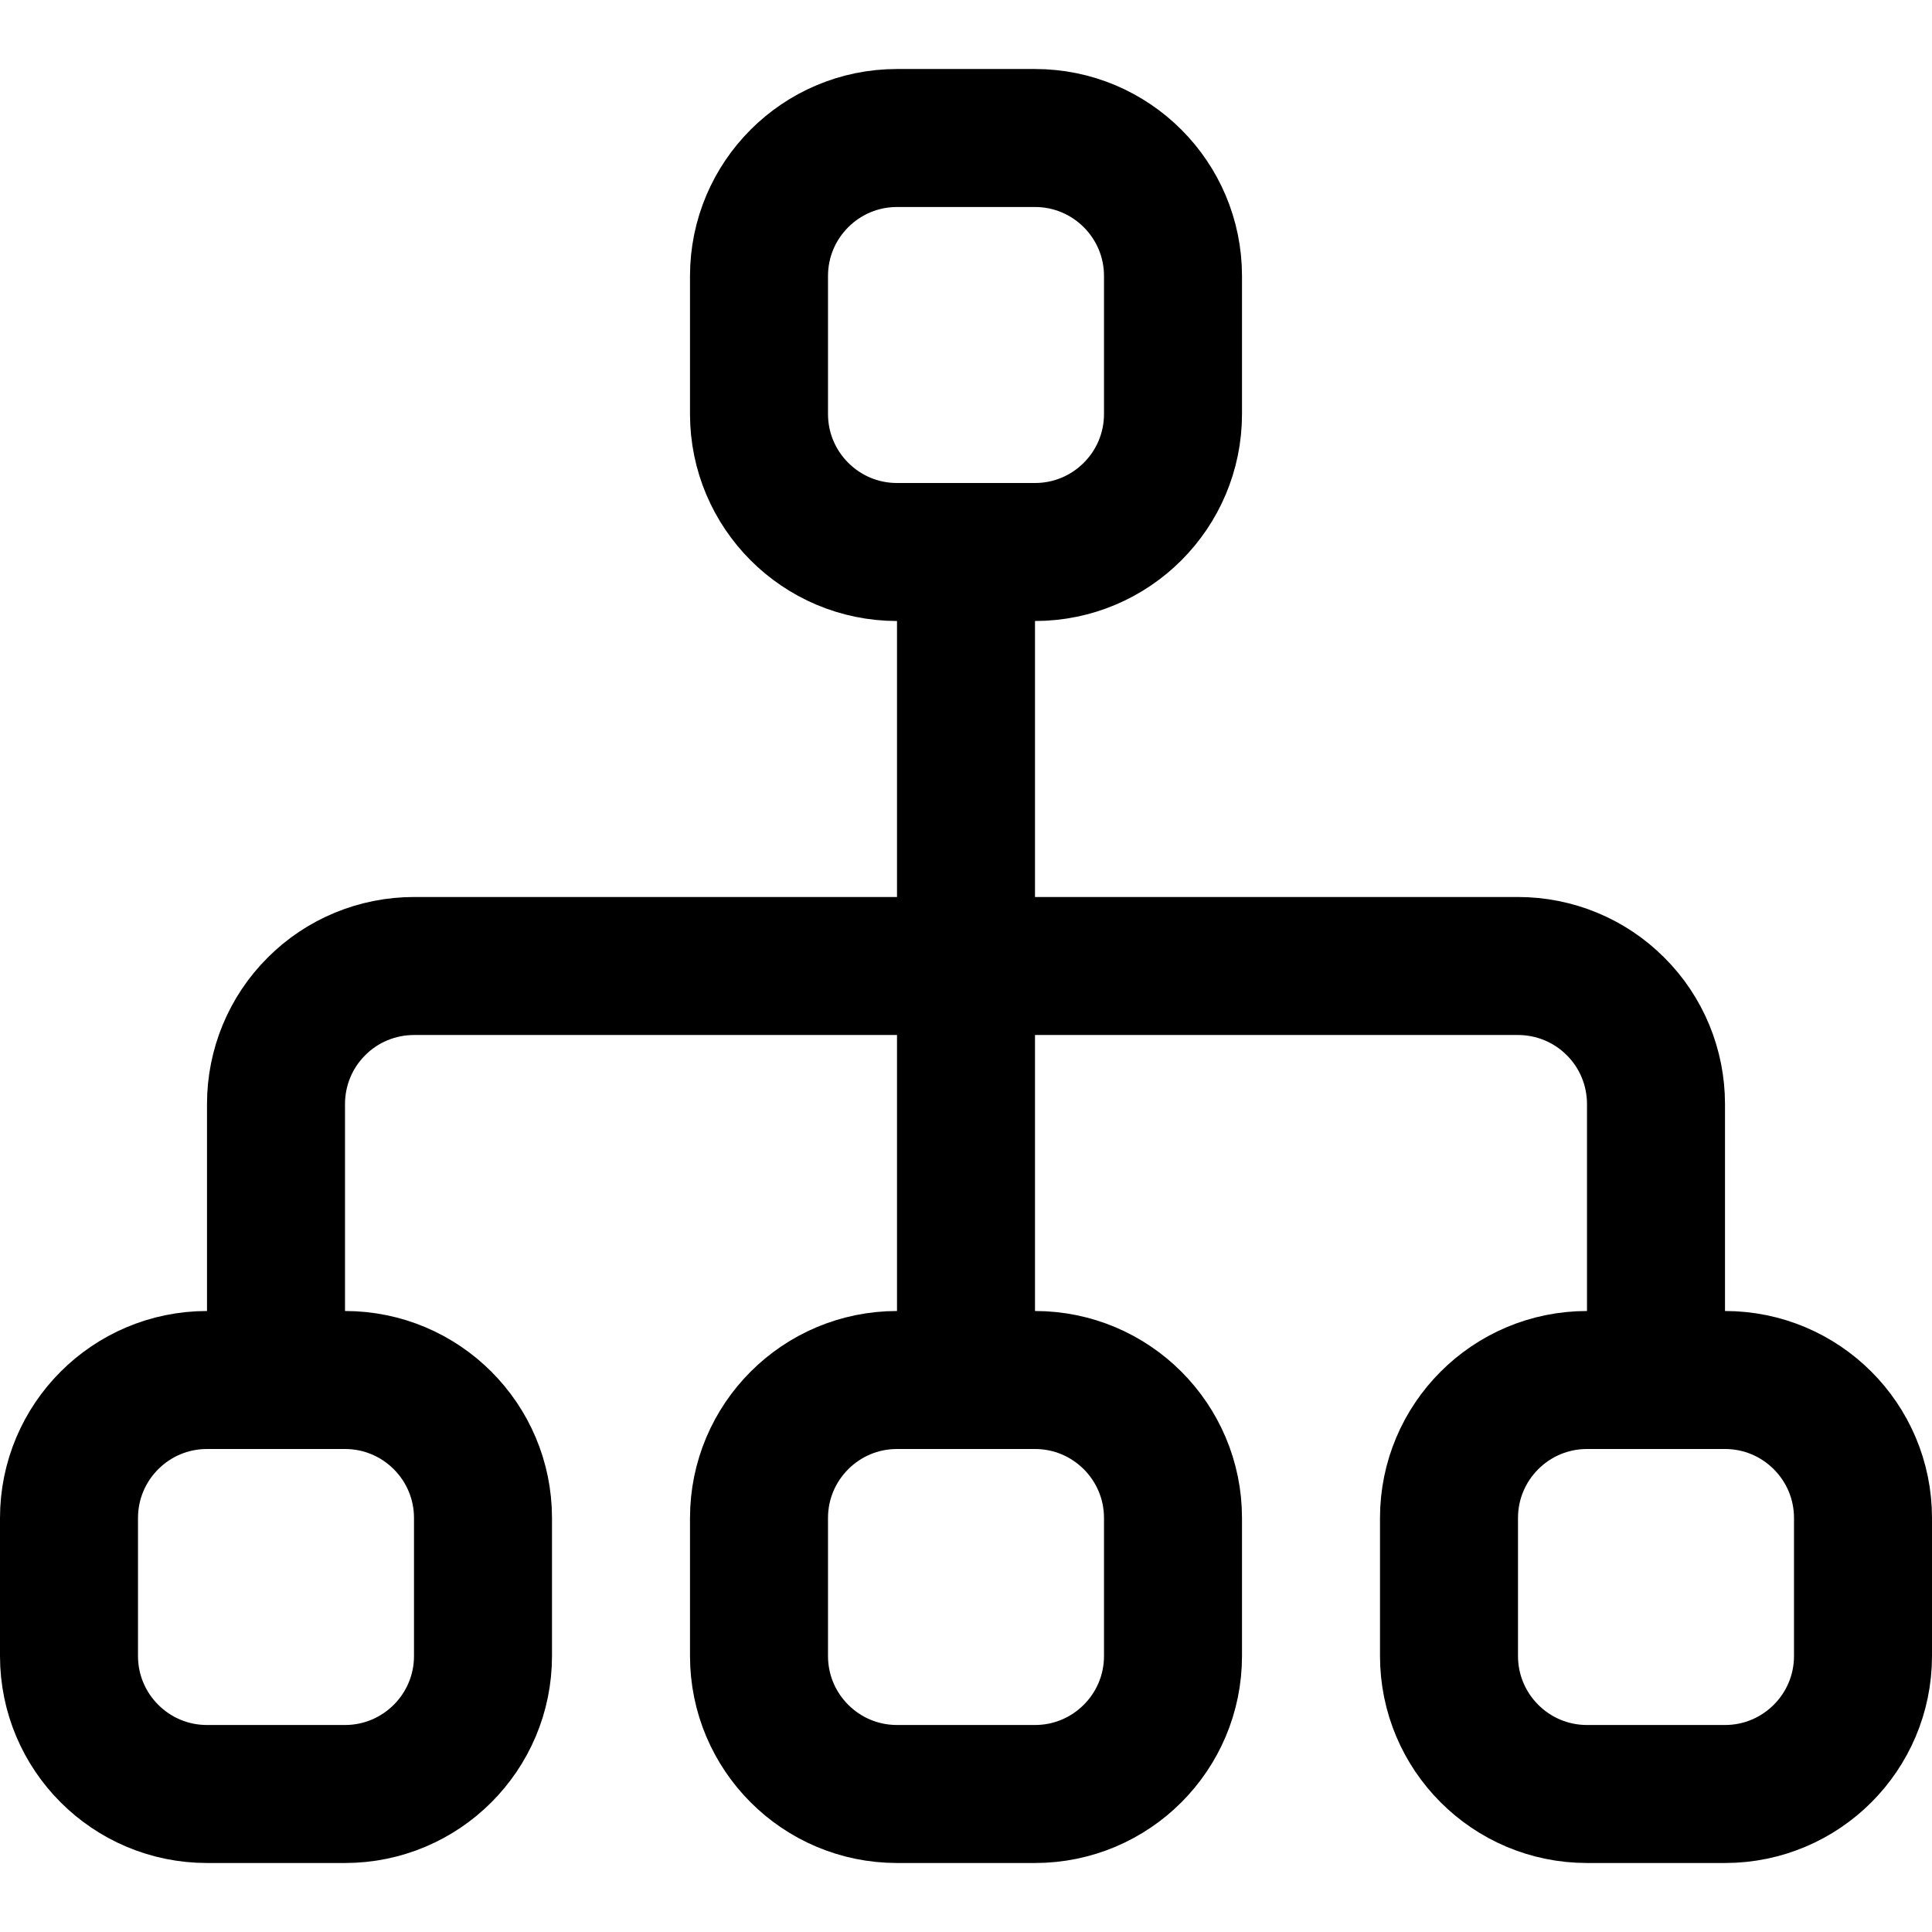 <svg xmlns="http://www.w3.org/2000/svg" fill="none" viewBox="0 0 14 14" id="Hierarchy-2--Streamline-Core" height="14" width="14"><desc>Hierarchy 2 Streamline Icon: https://streamlinehq.com</desc><g id="hierarchy-2--node-organization-links-structure-link-nodes-network-hierarchy"><path id="Vector" stroke="#000000" stroke-linecap="round" stroke-linejoin="round" d="M2 10V8c0 -0.265 0.105 -0.52 0.293 -0.707C2.48 7.105 2.735 7 3 7h8c0.265 0 0.52 0.105 0.707 0.293C11.895 7.48 12 7.735 12 8v2" stroke-width="1"></path><path id="Vector_2" stroke="#000000" stroke-linecap="round" stroke-linejoin="round" d="M7 4v6" stroke-width="1"></path><path id="Vector 2521" stroke="#000000" stroke-linecap="round" stroke-linejoin="round" d="M5.5 2v1c0 0.552 0.448 1 1 1h1c0.552 0 1 -0.448 1 -1V2c0 -0.552 -0.448 -1 -1 -1h-1c-0.552 0 -1 0.448 -1 1Z" stroke-width="1"></path><path id="Vector 2522" stroke="#000000" stroke-linecap="round" stroke-linejoin="round" d="M5.5 11v1c0 0.552 0.448 1 1 1h1c0.552 0 1 -0.448 1 -1v-1c0 -0.552 -0.448 -1 -1 -1h-1c-0.552 0 -1 0.448 -1 1Z" stroke-width="1"></path><path id="Vector 2523" stroke="#000000" stroke-linecap="round" stroke-linejoin="round" d="M0.5 11v1c0 0.552 0.448 1 1 1h1c0.552 0 1 -0.448 1 -1v-1c0 -0.552 -0.448 -1 -1 -1h-1c-0.552 0 -1 0.448 -1 1Z" stroke-width="1"></path><path id="Vector 2524" stroke="#000000" stroke-linecap="round" stroke-linejoin="round" d="M10.5 11v1c0 0.552 0.448 1 1 1h1c0.552 0 1 -0.448 1 -1v-1c0 -0.552 -0.448 -1 -1 -1h-1c-0.552 0 -1 0.448 -1 1Z" stroke-width="1"></path></g></svg>
